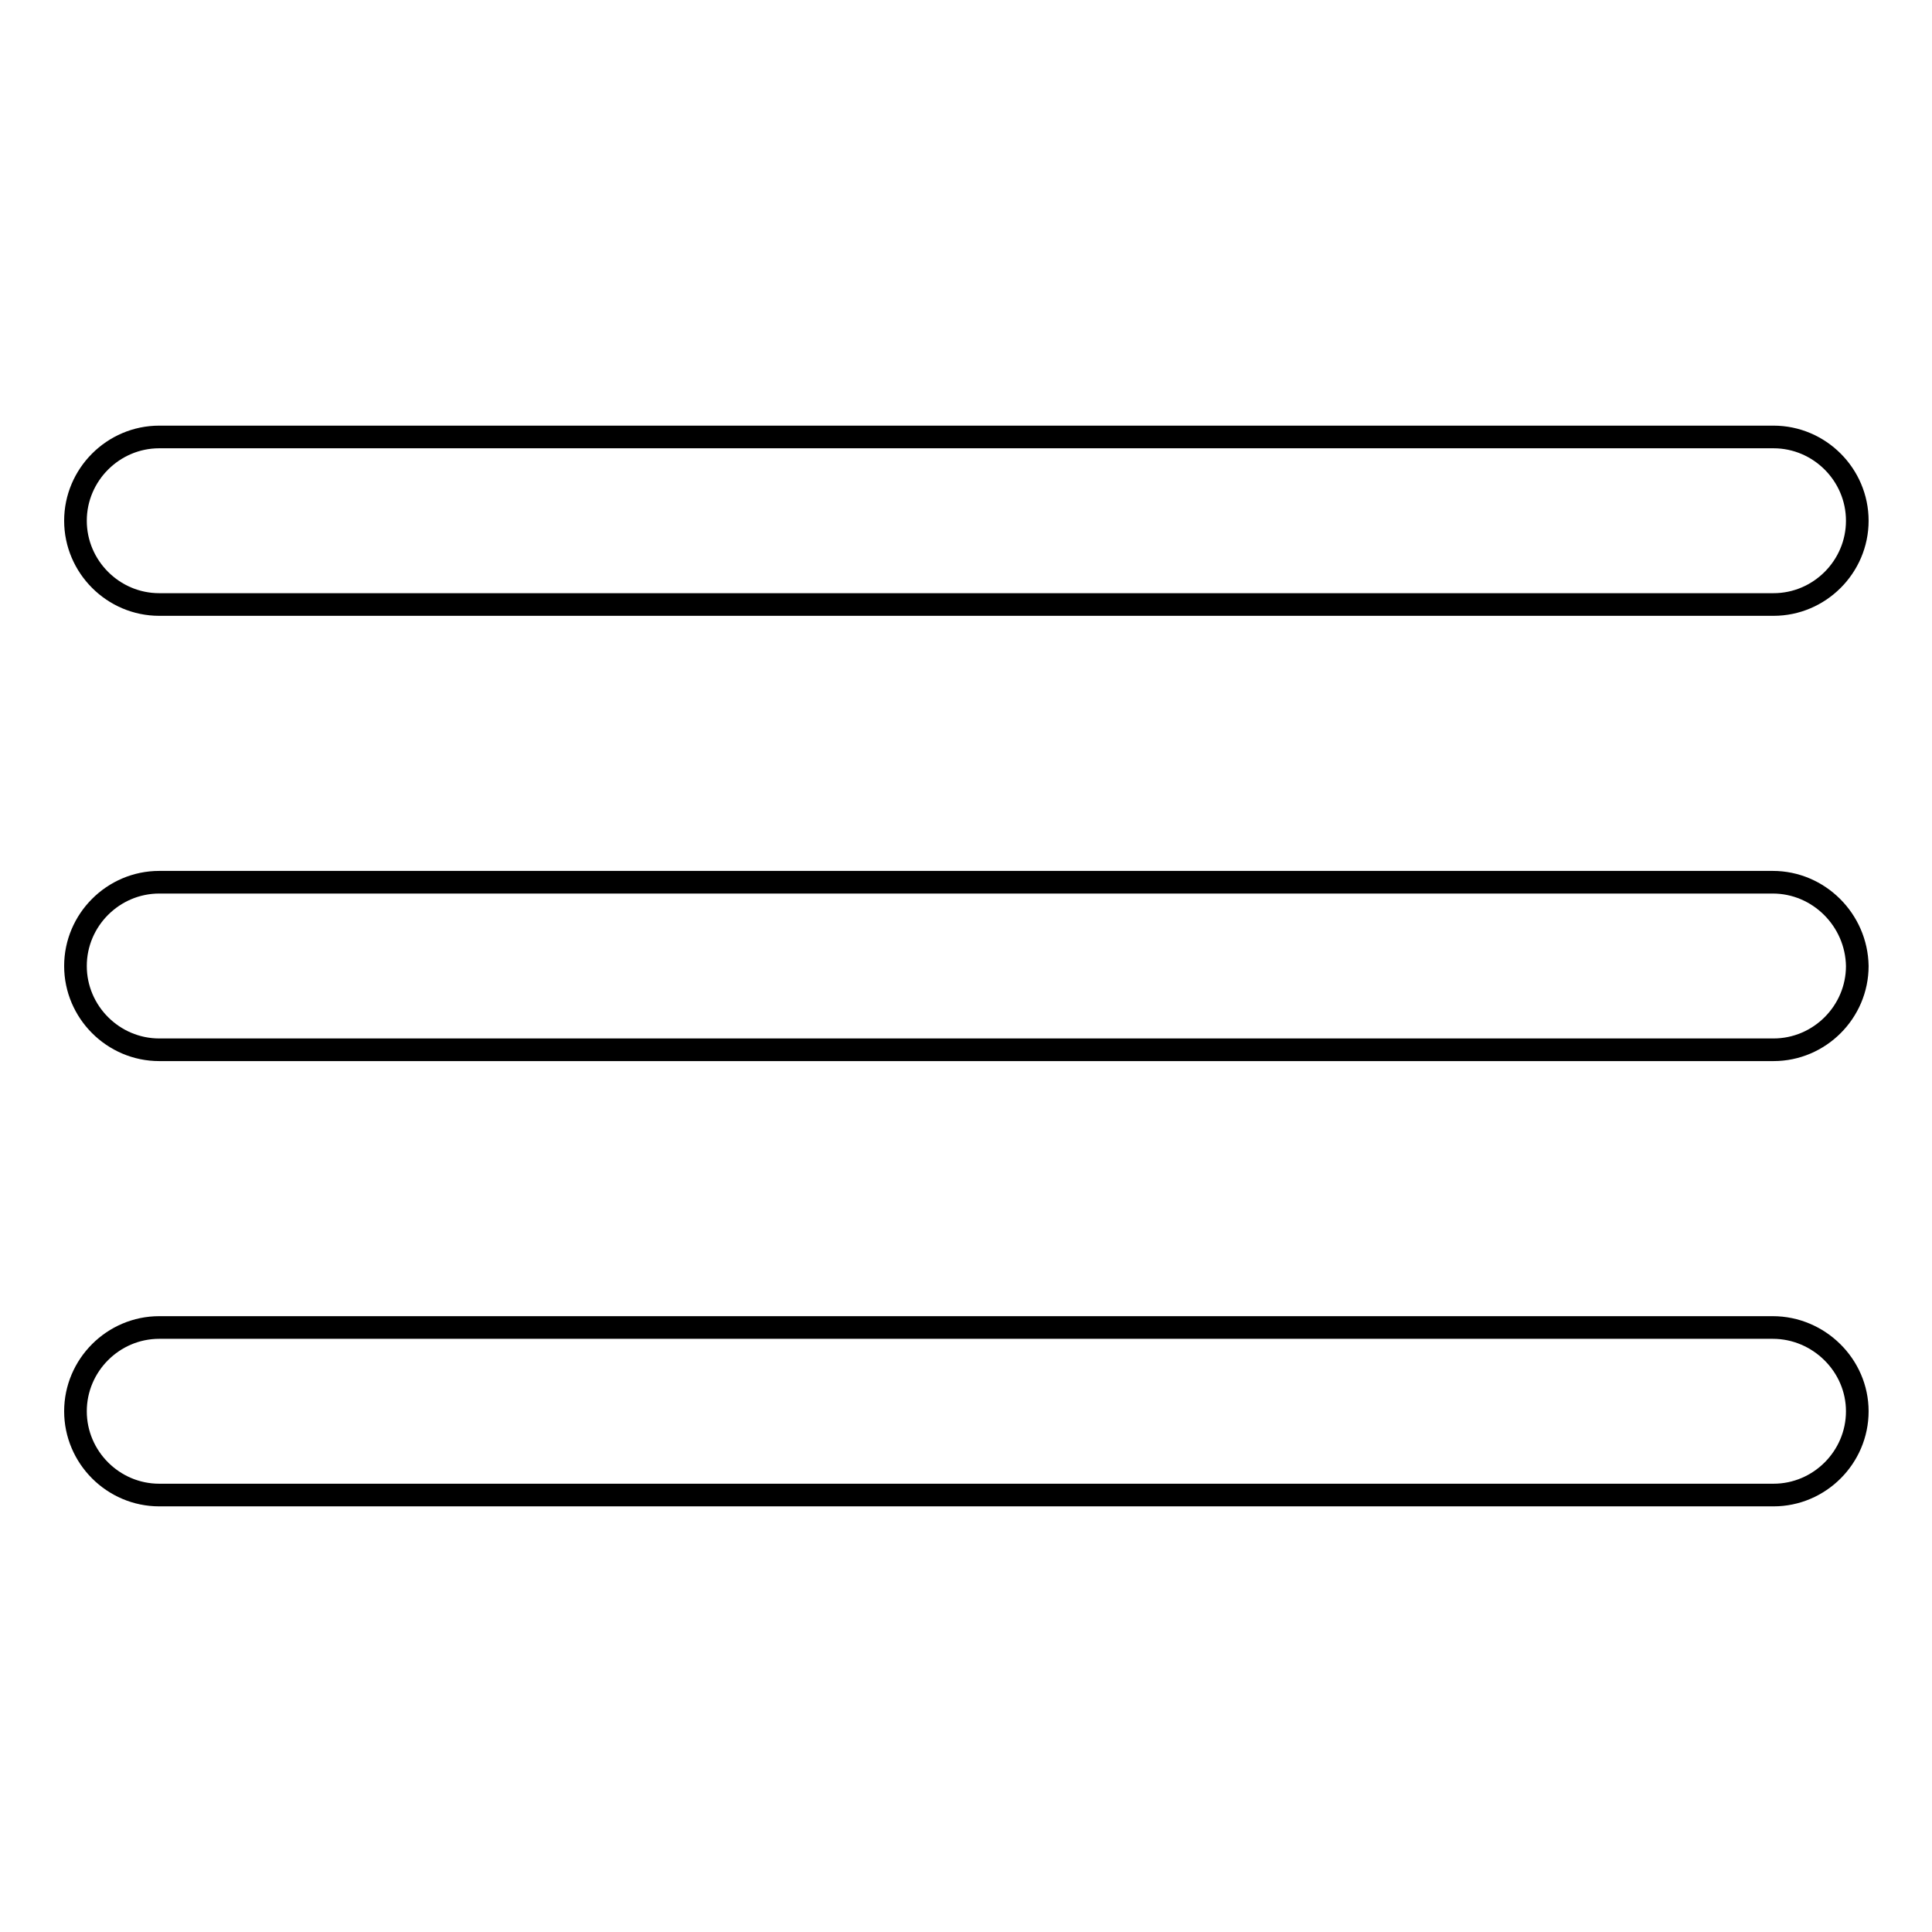 <?xml version="1.0" encoding="utf-8"?>
<!-- Svg Vector Icons : http://www.onlinewebfonts.com/icon -->
<!DOCTYPE svg PUBLIC "-//W3C//DTD SVG 1.1//EN" "http://www.w3.org/Graphics/SVG/1.1/DTD/svg11.dtd">
<svg version="1.1" xmlns="http://www.w3.org/2000/svg" xmlns:xlink="http://www.w3.org/1999/xlink" x="0px" y="0px" viewBox="0 0 256 256" enable-background="new 0 0 256 256" xml:space="preserve">
<g> <path stroke-width="3" fill-opacity="0" stroke="#000000"  d="M21.1,80.1h213.9c6.1,0,11.1-5,11.1-11.1s-5-11.1-11.1-11.1H21.1C15,57.9,10,62.9,10,69S15,80.1,21.1,80.1z  M234.9,116.9H21.1c-6.1,0-11.1,5-11.1,11.1c0,6.1,5,11.1,11.1,11.1h213.9c6.1,0,11.1-5,11.1-11.1C246,121.9,241,116.9,234.9,116.9 z M234.9,175.9H21.1c-6.1,0-11.1,5-11.1,11.1s5,11.1,11.1,11.1h213.9c6.1,0,11.1-5,11.1-11.1S241,175.9,234.9,175.9z"/></g>
</svg>